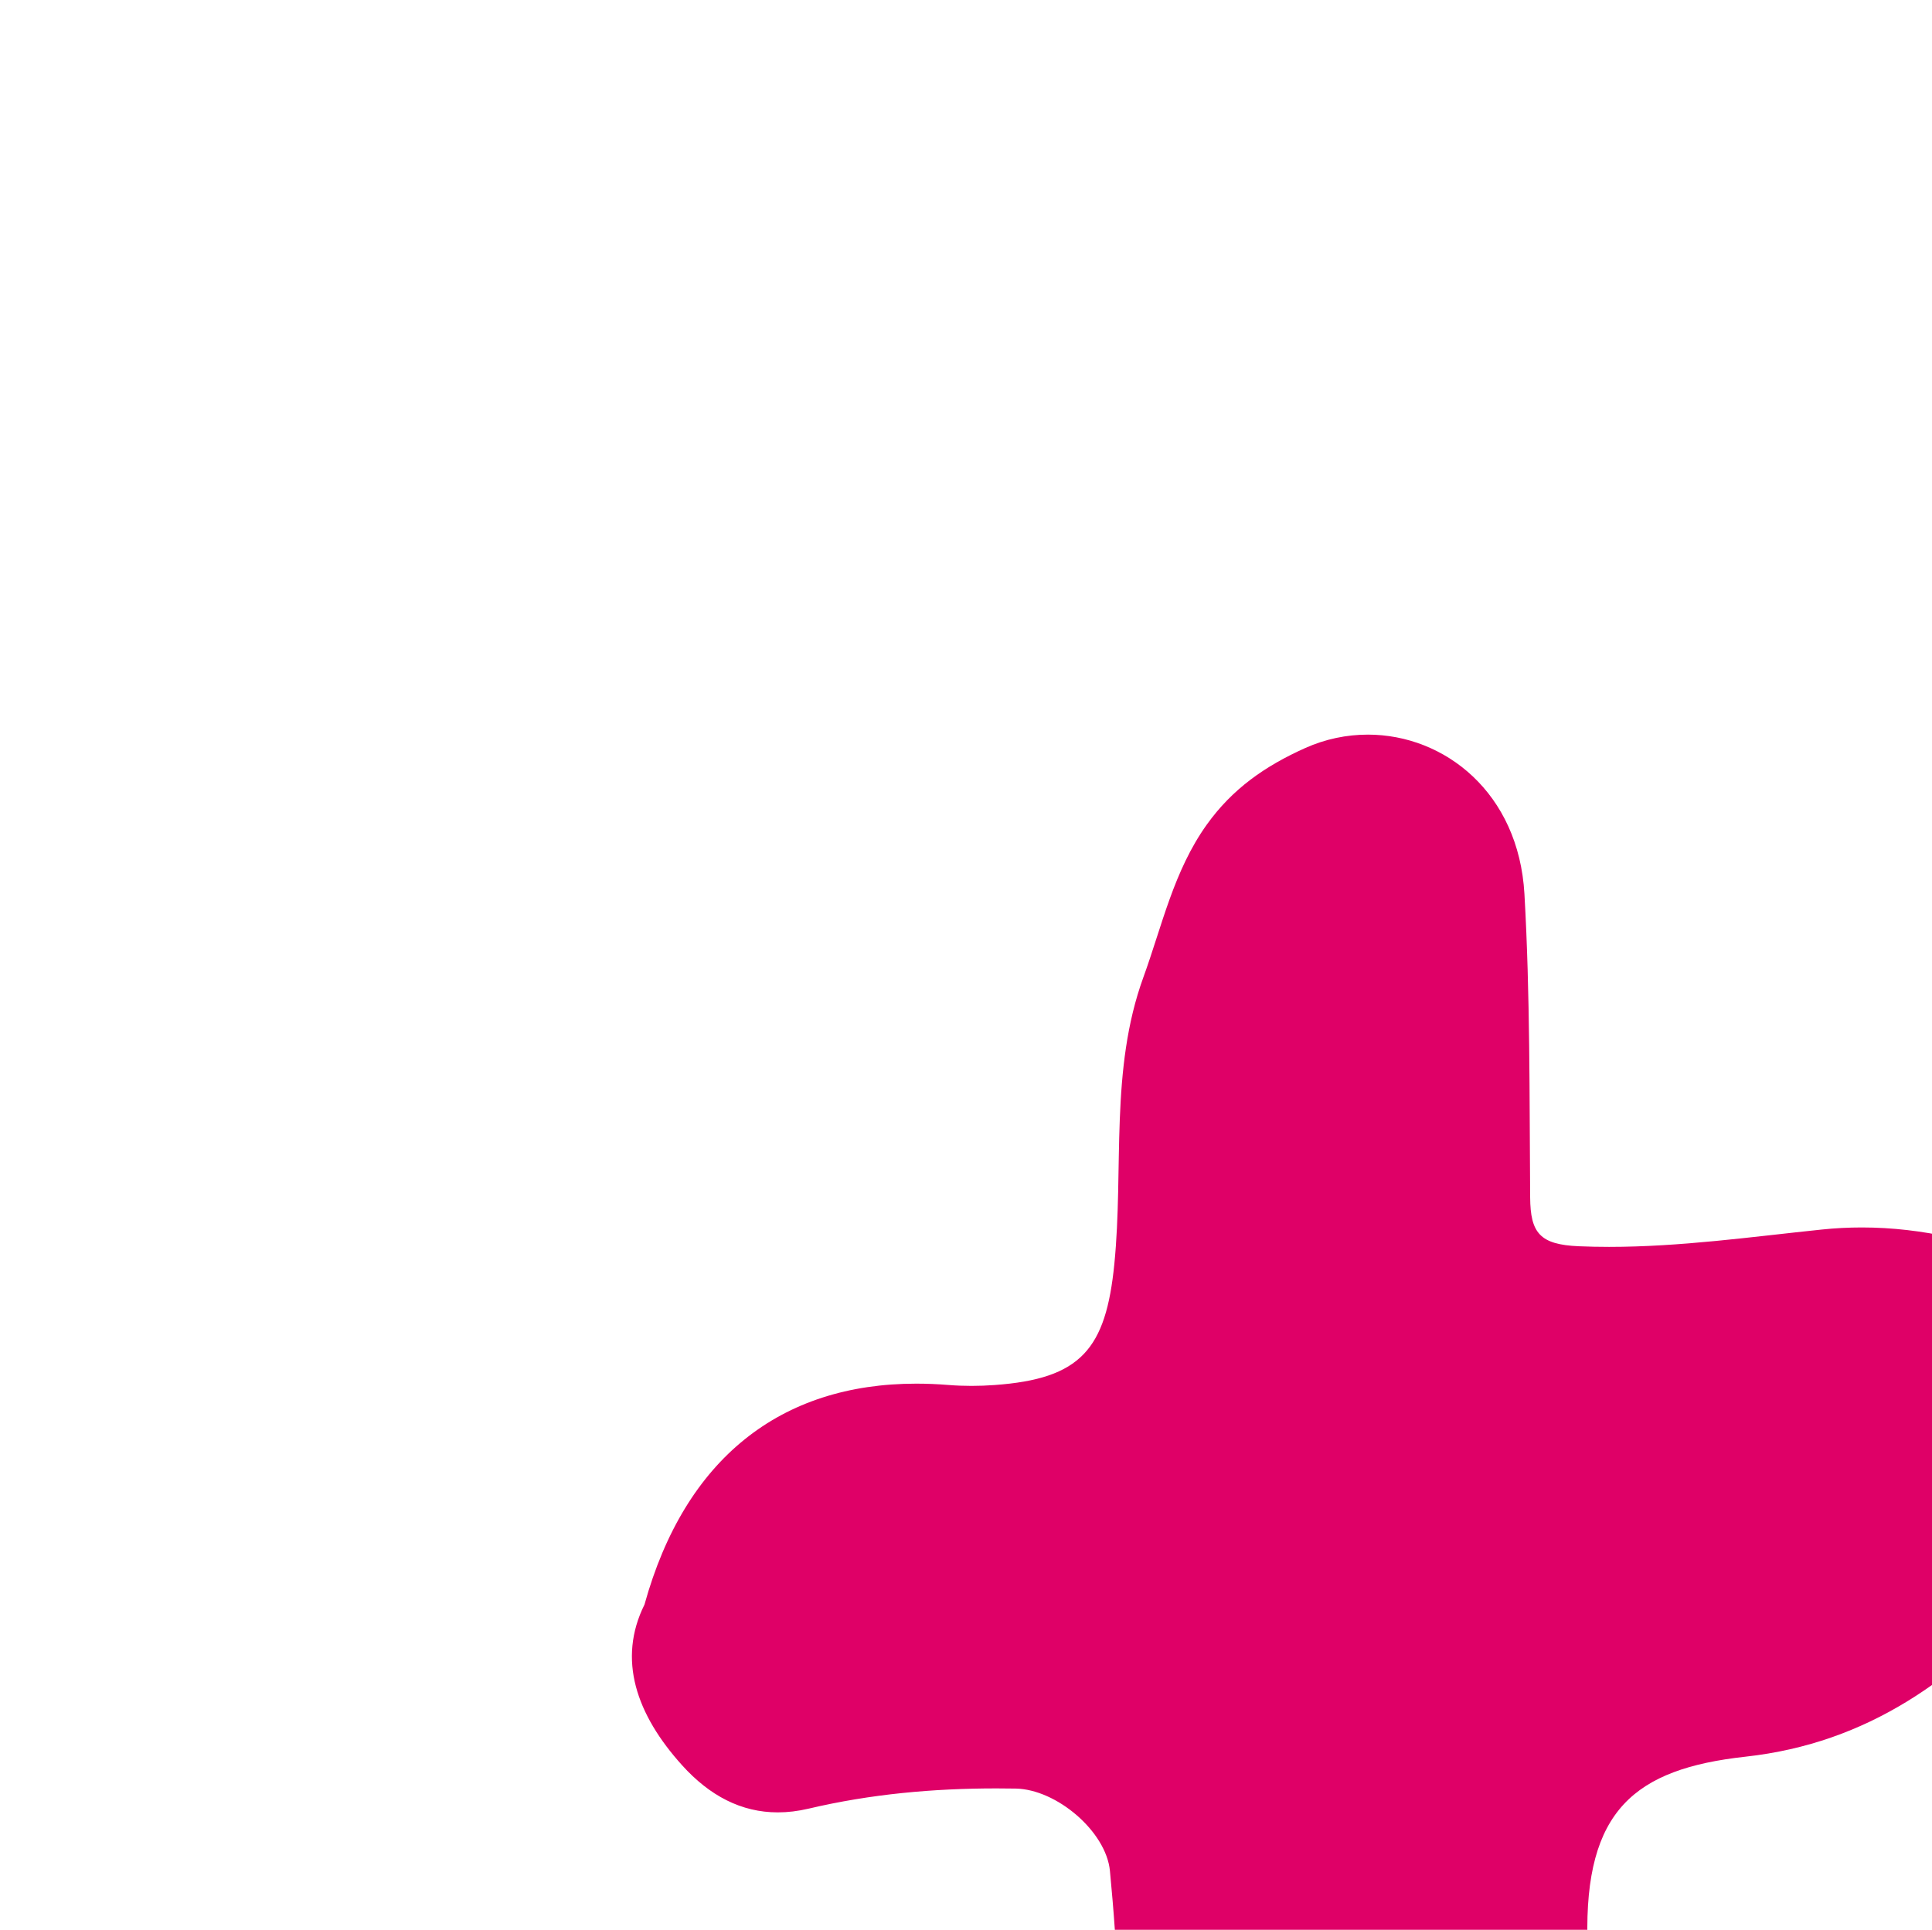 <svg xmlns="http://www.w3.org/2000/svg" xmlns:xlink="http://www.w3.org/1999/xlink" id="Laag_2" data-name="Laag 2" viewBox="0 0 1138.68 1137.65"><defs><style>      .cls-1 {        fill: none;      }      .cls-2 {        clip-path: url(#clippath);      }      .cls-3 {        fill: #df0067;      }    </style><clipPath id="clippath"><rect class="cls-1" width="1138.68" height="1137.65"></rect></clipPath></defs><g id="Laag_1-2" data-name="Laag 1"><g class="cls-2"><path class="cls-3" d="M806.15,433.07c45.41,0,88.93,34.41,92.32,93.92,3.39,59.52,2.92,119.3,3.37,178.96.16,20.89,5.71,27.76,28.67,28.74,5.95.25,11.89.37,17.82.37,41.98,0,83.6-5.87,125.26-10.21,7.99-.84,15.9-1.24,23.72-1.24,36.1,0,70.5,8.53,104.24,22.21,22.02,8.92,32.15,27.33,38.38,48.86,16.61,57.34-6.58,105.45-42.4,145.1-44.68,49.44-96.03,87.81-168.8,95.82-65.4,7.21-94.88,31.75-93.13,107.8,1.18,52.29-.39,104.08-16.26,154.71-12.53,39.97-49.98,72.81-91.05,76.97-8.3.84-16.6,1.89-24.9,2.33-3.52.19-6.96.28-10.32.28-51.78,0-85.35-22.54-105.89-72.57-17.24-42.01-27.95-85.7-28.57-131.6-.32-23.56-2.22-47.13-4.44-70.6-2.2-23.11-31.35-48.1-55.58-48.52-3.77-.06-7.53-.1-11.29-.1-37.26,0-74.16,3.32-110.7,11.93-6.29,1.48-12.34,2.2-18.19,2.2-21.57,0-40.18-9.84-56.31-27.68-27.18-30.06-38.28-62.56-22.26-94.81,23.87-86.2,80.33-130.25,160.22-130.25,6.21,0,12.53.26,19.02.79,4.47.36,8.97.53,13.47.53s9.07-.17,13.56-.5c51-3.65,65.66-21.17,70.66-71.37,5.6-56.37-2.75-114.39,17.11-169.01,11.06-30.45,17.88-62.7,37.34-89.95,15.08-21.09,34.3-34.55,58.03-45.19,11.92-5.34,24.48-7.91,36.9-7.91"></path></g></g></svg>